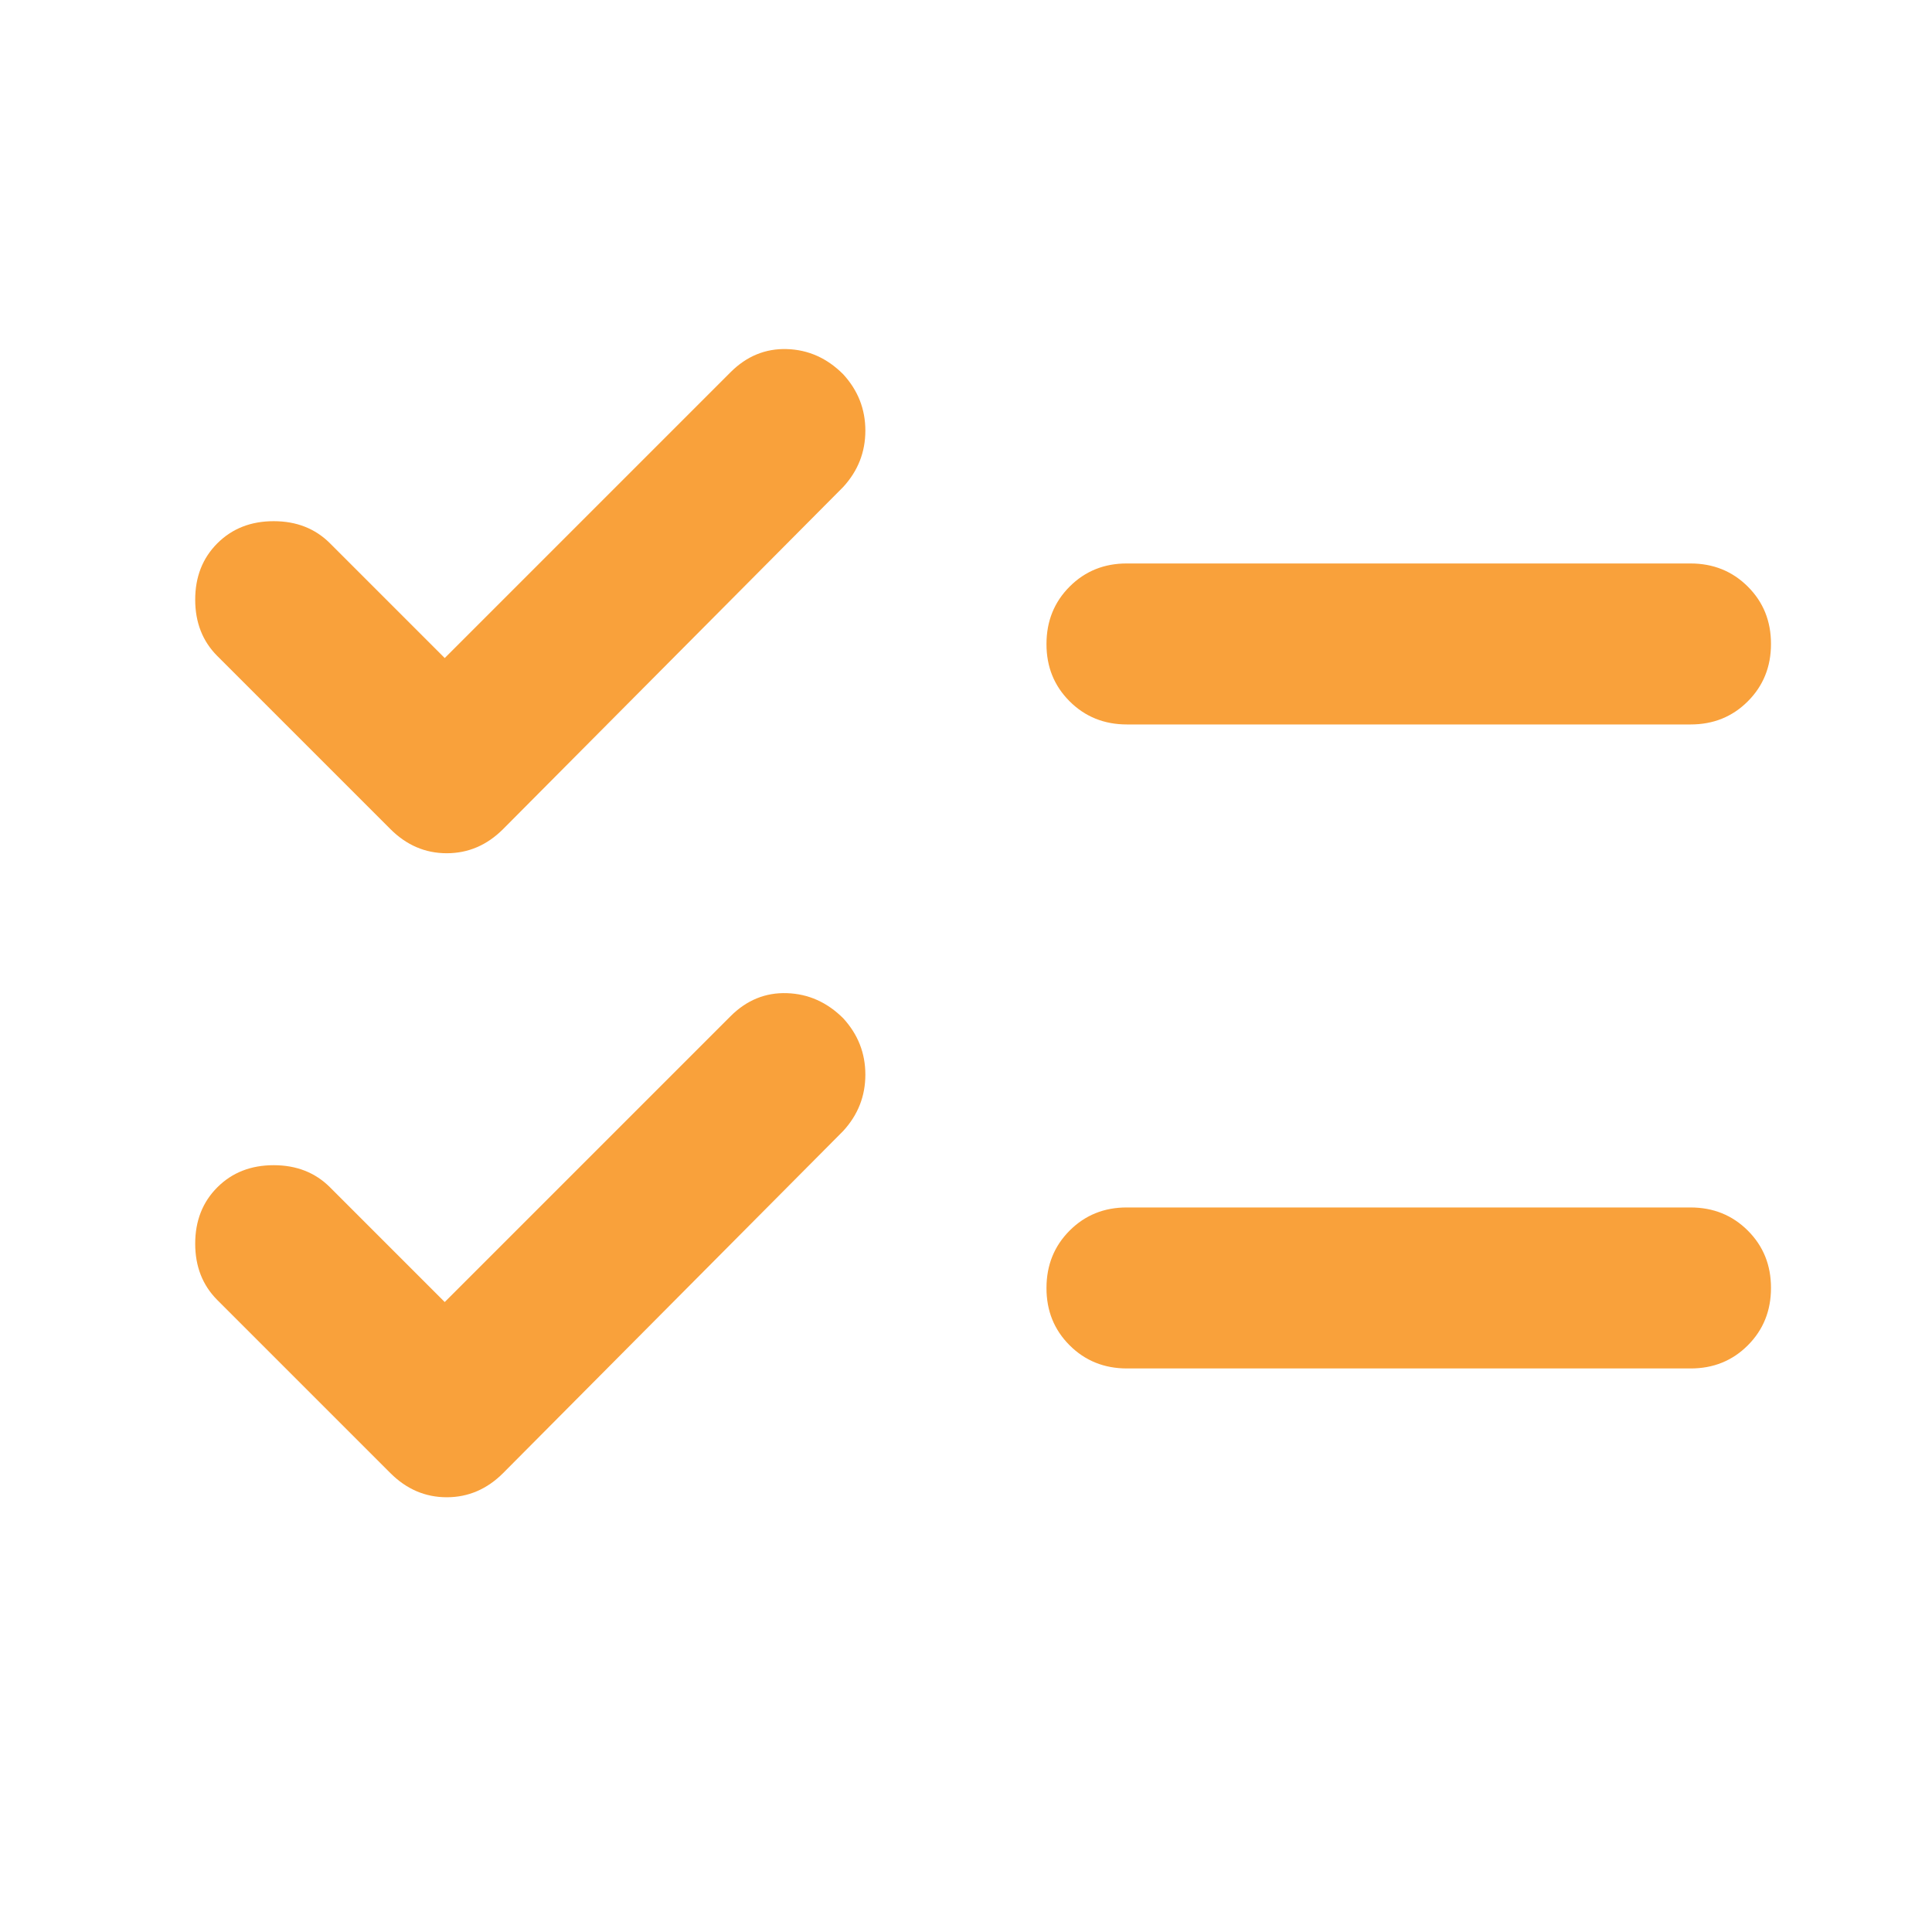 <svg width="88" height="88" viewBox="0 0 88 88" fill="none" xmlns="http://www.w3.org/2000/svg">
<path d="M51.332 32.998C50.293 32.998 49.422 32.646 48.718 31.942C48.014 31.238 47.663 30.368 47.666 29.331C47.666 28.292 48.018 27.421 48.722 26.717C49.426 26.013 50.296 25.662 51.332 25.665H76.999C78.038 25.665 78.909 26.017 79.613 26.721C80.317 27.424 80.668 28.295 80.666 29.331C80.666 30.37 80.314 31.241 79.61 31.945C78.906 32.65 78.035 33 76.999 32.998H51.332ZM51.332 62.331C50.293 62.331 49.422 61.979 48.718 61.275C48.014 60.571 47.663 59.701 47.666 58.664C47.666 57.626 48.018 56.754 48.722 56.05C49.426 55.346 50.296 54.995 51.332 54.998H76.999C78.038 54.998 78.909 55.35 79.613 56.054C80.317 56.758 80.668 57.628 80.666 58.664C80.666 59.703 80.314 60.575 79.61 61.279C78.906 61.983 78.035 62.334 76.999 62.331H51.332ZM17.782 37.764L9.899 29.881C9.227 29.209 8.891 28.353 8.891 27.314C8.891 26.276 9.227 25.42 9.899 24.748C10.571 24.076 11.427 23.739 12.466 23.739C13.505 23.739 14.36 24.076 15.032 24.748L20.257 29.973L33.274 16.956C34.007 16.223 34.863 15.871 35.841 15.9C36.818 15.93 37.674 16.312 38.407 17.048C39.08 17.781 39.416 18.637 39.416 19.614C39.416 20.592 39.08 21.448 38.407 22.181L22.916 37.764C22.182 38.498 21.327 38.864 20.349 38.864C19.371 38.864 18.516 38.498 17.782 37.764ZM17.782 67.098L9.899 59.215C9.227 58.542 8.891 57.687 8.891 56.648C8.891 55.609 9.227 54.753 9.899 54.081C10.571 53.409 11.427 53.073 12.466 53.073C13.505 53.073 14.36 53.409 15.032 54.081L20.257 59.306L33.274 46.289C34.007 45.556 34.863 45.205 35.841 45.237C36.818 45.269 37.674 45.65 38.407 46.381C39.08 47.114 39.416 47.97 39.416 48.948C39.416 49.926 39.08 50.781 38.407 51.514L22.916 67.098C22.182 67.831 21.327 68.198 20.349 68.198C19.371 68.198 18.516 67.831 17.782 67.098Z" fill="#F9A13B"/>
</svg>
